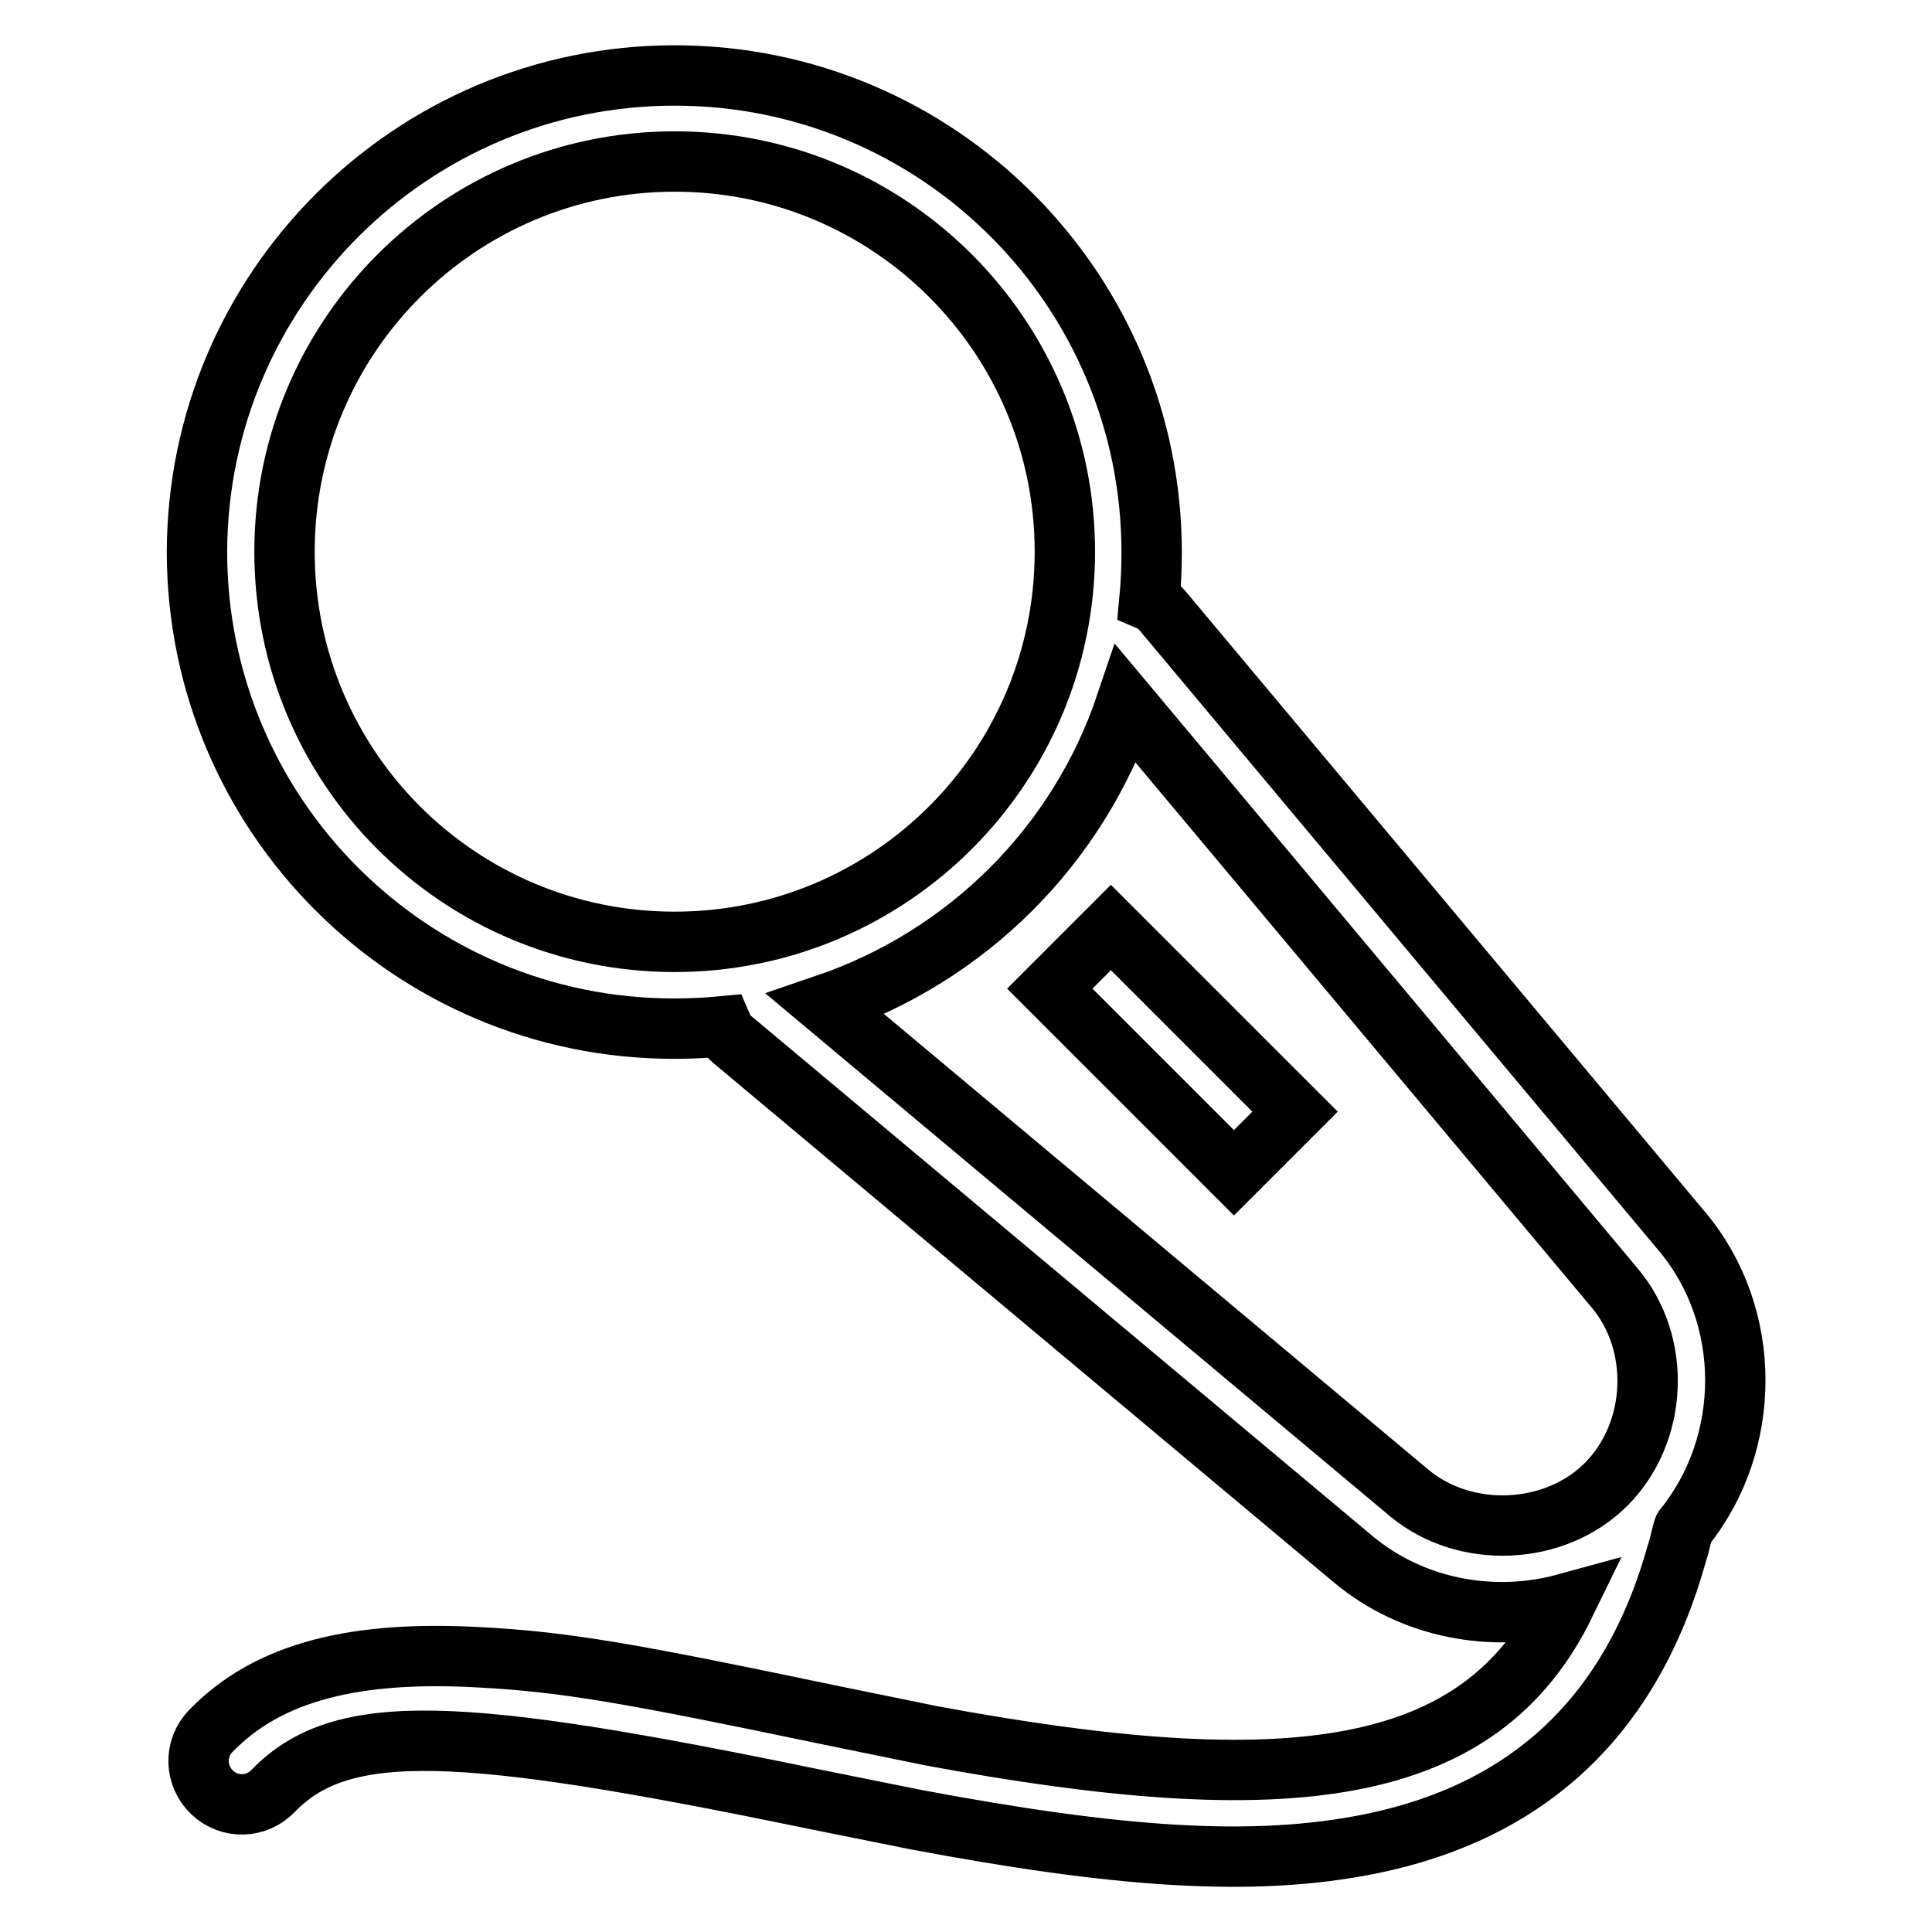 <?xml version="1.0" encoding="utf-8"?>
<!-- Svg Vector Icons : http://www.onlinewebfonts.com/icon -->
<!DOCTYPE svg PUBLIC "-//W3C//DTD SVG 1.1//EN" "http://www.w3.org/Graphics/SVG/1.1/DTD/svg11.dtd">
<svg version="1.1" xmlns="http://www.w3.org/2000/svg" xmlns:xlink="http://www.w3.org/1999/xlink" x="0px" y="0px" viewBox="0 0 256 256" enable-background="new 0 0 256 256" xml:space="preserve">
<g> <path stroke-width="8" fill-opacity="0" stroke="#000000"  d="M207.4,212.5c-9.5,2.6-20.2,0.7-28.1-5.9l-82.2-68.8c-0.6-0.5-1.1-1.1-1.4-1.8c-2.1,0.2-4.2,0.3-6.4,0.3 c-34.9,0-63.2-28.3-63.2-63.2C26.2,38.3,54.5,10,89.4,10s63.2,28.3,63.2,63.2c0,2.2-0.1,4.3-0.3,6.4c0.7,0.3,1.3,0.8,1.8,1.4 l68.8,82.2c9.4,11.2,9.3,28.1,0.2,39.3c-0.1,0.1-0.6,2.5-0.9,3.3c-6.1,21.9-20,34.3-40.5,38.5c-15.7,3.2-33.8,1.8-60.4-3.2 c-4-0.8-7.9-1.6-13.9-2.8c-46.5-9.6-62.1-10.4-71.2-1c-2.2,2.3-5.8,2.4-8.1,0.2c-2.3-2.2-2.4-5.8-0.2-8.1c0,0,0,0,0,0 c7.7-8,19.4-10.7,35.6-9.8c11.4,0.6,19.9,2.1,46.2,7.6c5.9,1.2,9.8,2,13.7,2.8C170.8,238.8,196.1,235.7,207.4,212.5L207.4,212.5z  M109.4,133.1l77.3,64.7c7.4,6.2,19.3,5.7,26.1-1.1c6.9-6.9,7.4-18.7,1.1-26.1l-64.7-77.3C142.9,112,128.2,126.7,109.4,133.1z  M89.4,124.8c28.5,0,51.7-23.1,51.7-51.7c0-28.5-23.1-51.7-51.7-51.7c-28.5,0-51.7,23.1-51.7,51.7 C37.7,101.7,60.8,124.8,89.4,124.8z M139.1,131l8.1-8.1l24.4,24.4l-8.1,8.1L139.1,131z"/></g>
</svg>